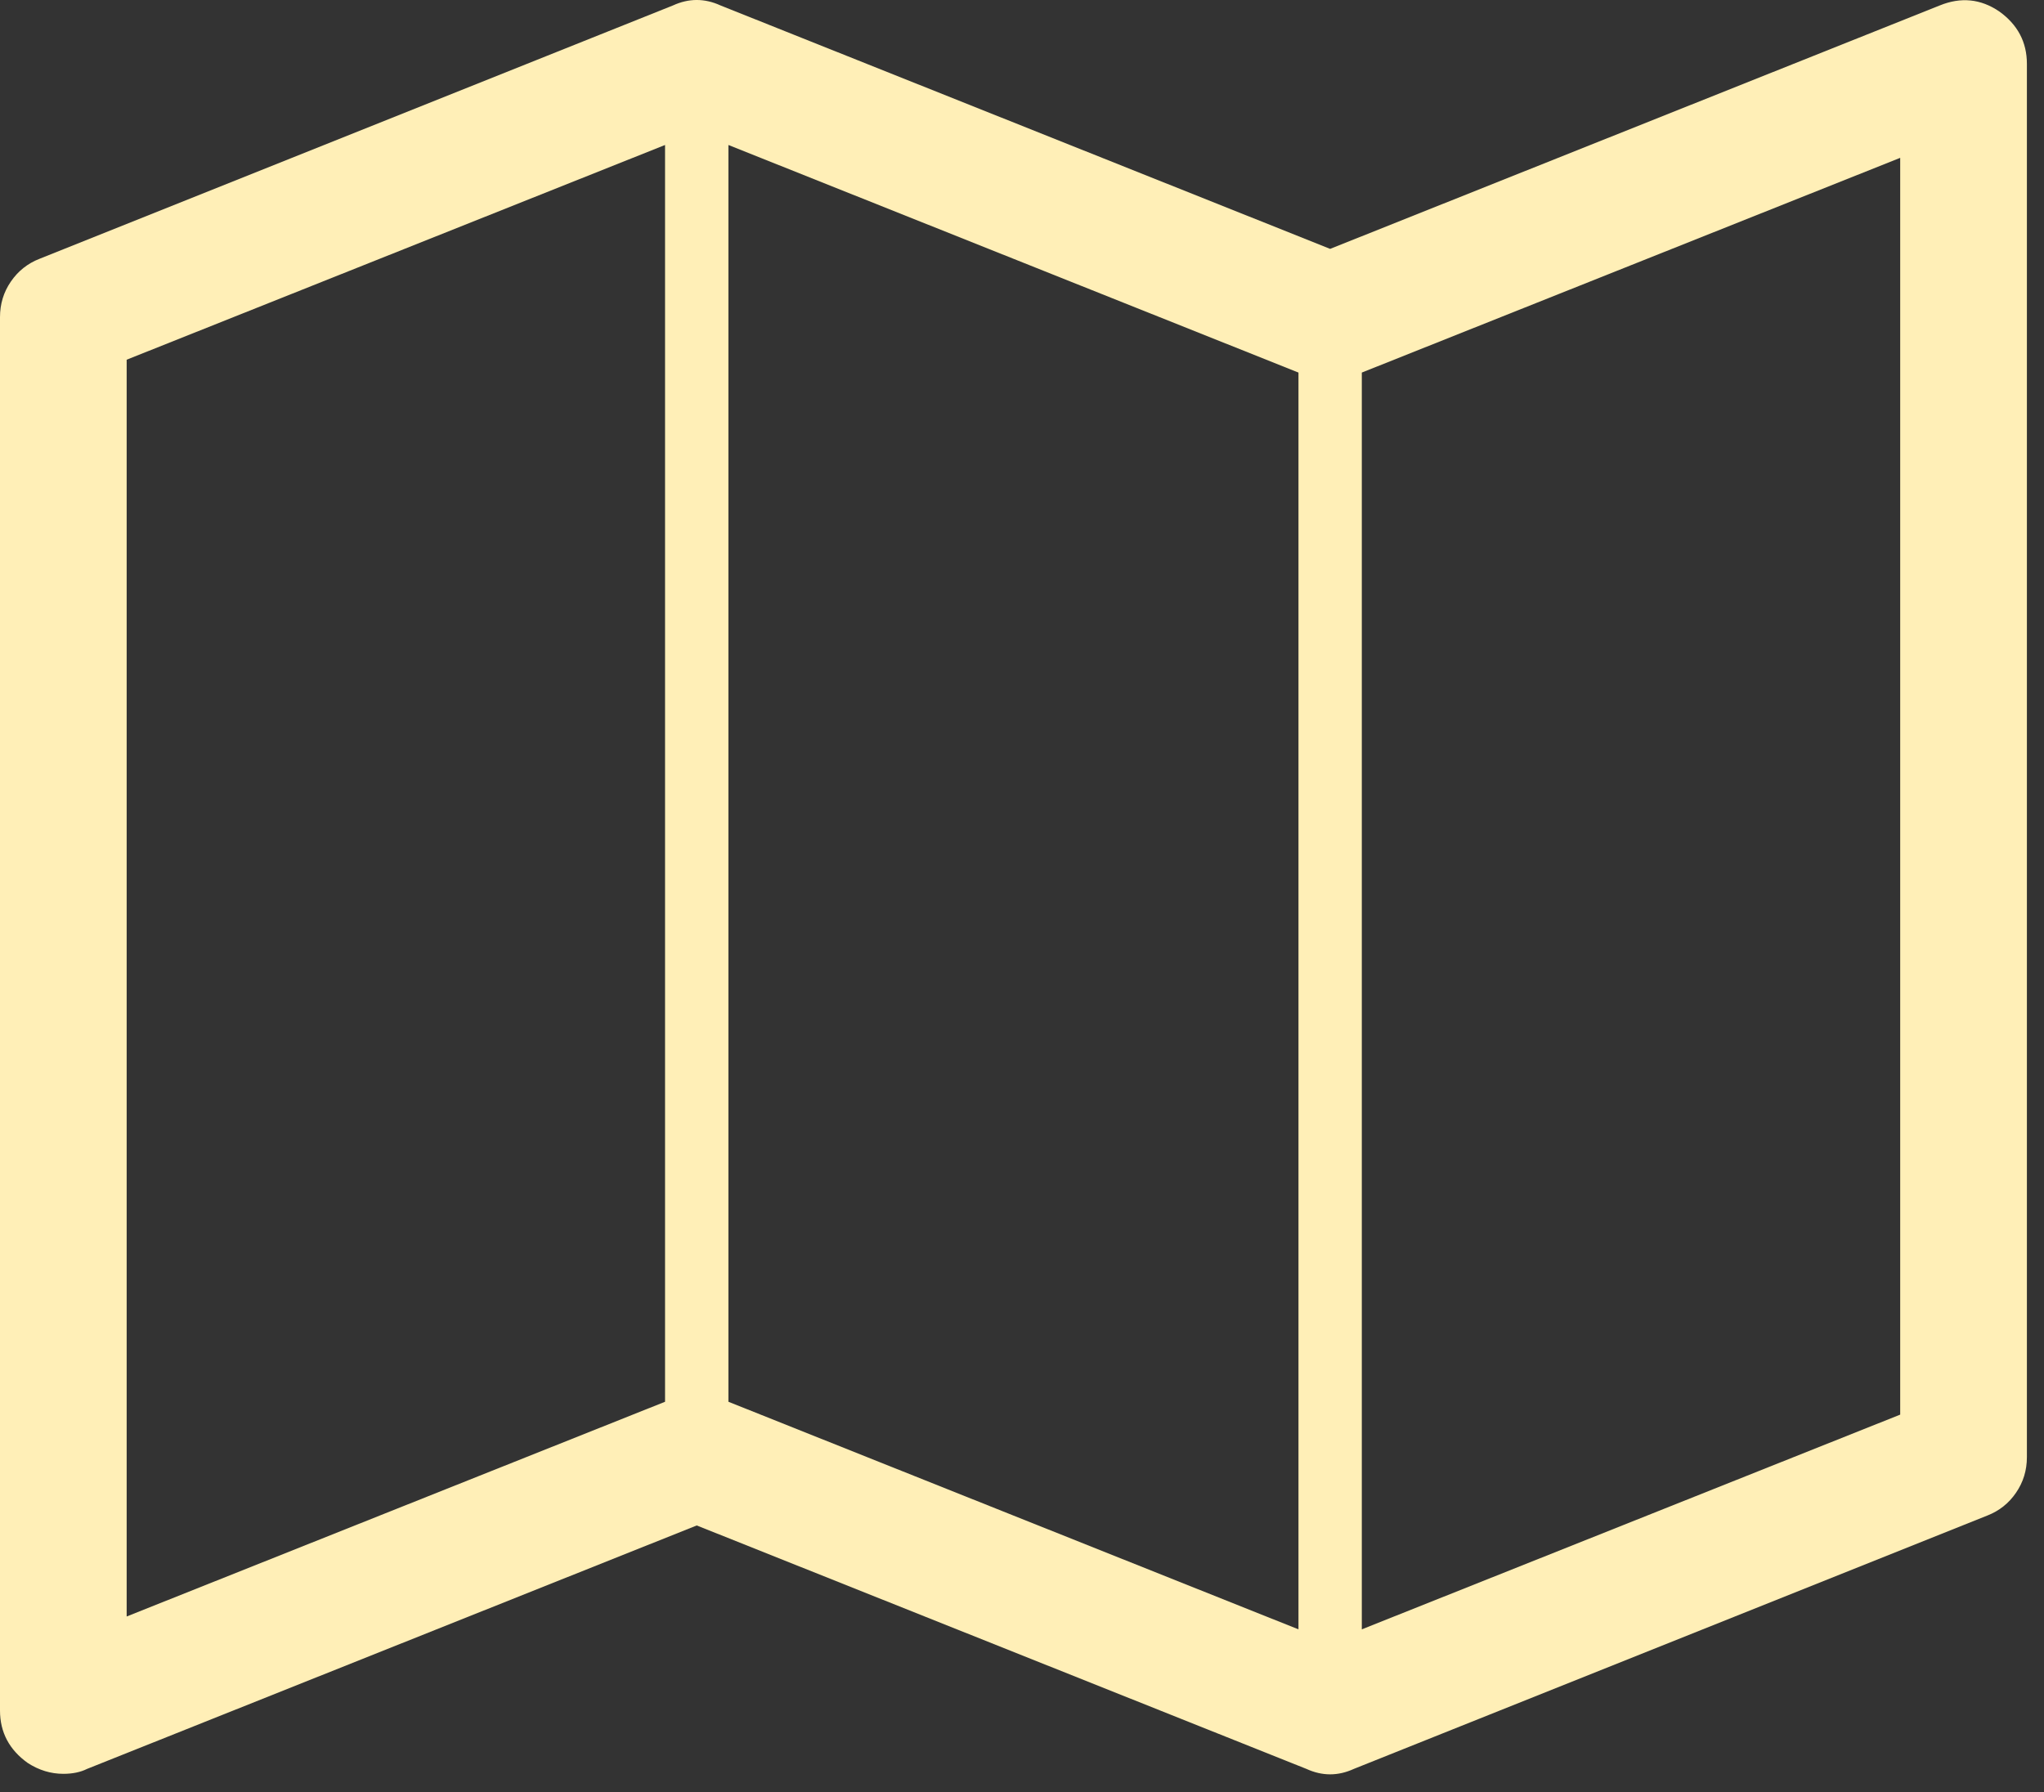 <?xml version="1.0" encoding="UTF-8"?> <svg xmlns="http://www.w3.org/2000/svg" width="65" height="57" viewBox="0 0 65 57" fill="none"><rect x="0" y="0" width="65" height="57" fill="#333333" stroke="none"/> <path d="M63.574 0.362C64.162 0.782 64.456 1.338 64.456 2.03V46.343C64.456 46.763 64.34 47.14 64.109 47.476C63.879 47.812 63.574 48.053 63.197 48.2L43.054 56.257C42.551 56.488 42.047 56.488 41.544 56.257L22.157 48.515L2.77 56.257C2.56 56.362 2.308 56.414 2.014 56.414C1.616 56.414 1.238 56.299 0.881 56.068C0.294 55.648 0 55.092 0 54.4V10.087C0 9.667 0.115 9.29 0.346 8.954C0.577 8.618 0.881 8.377 1.259 8.23L21.401 0.173C21.905 -0.058 22.408 -0.058 22.912 0.173L42.299 7.915L61.686 0.173C62.357 -0.1 62.987 -0.037 63.574 0.362ZM23.164 4.611V44.581L41.292 51.819V11.849L23.164 4.611ZM4.028 11.44V51.41L21.149 44.581V4.611L4.028 11.44ZM60.427 44.99V5.02L43.306 11.849V51.819L60.427 44.99Z" fill="#FFEFB7"></path> </svg> 